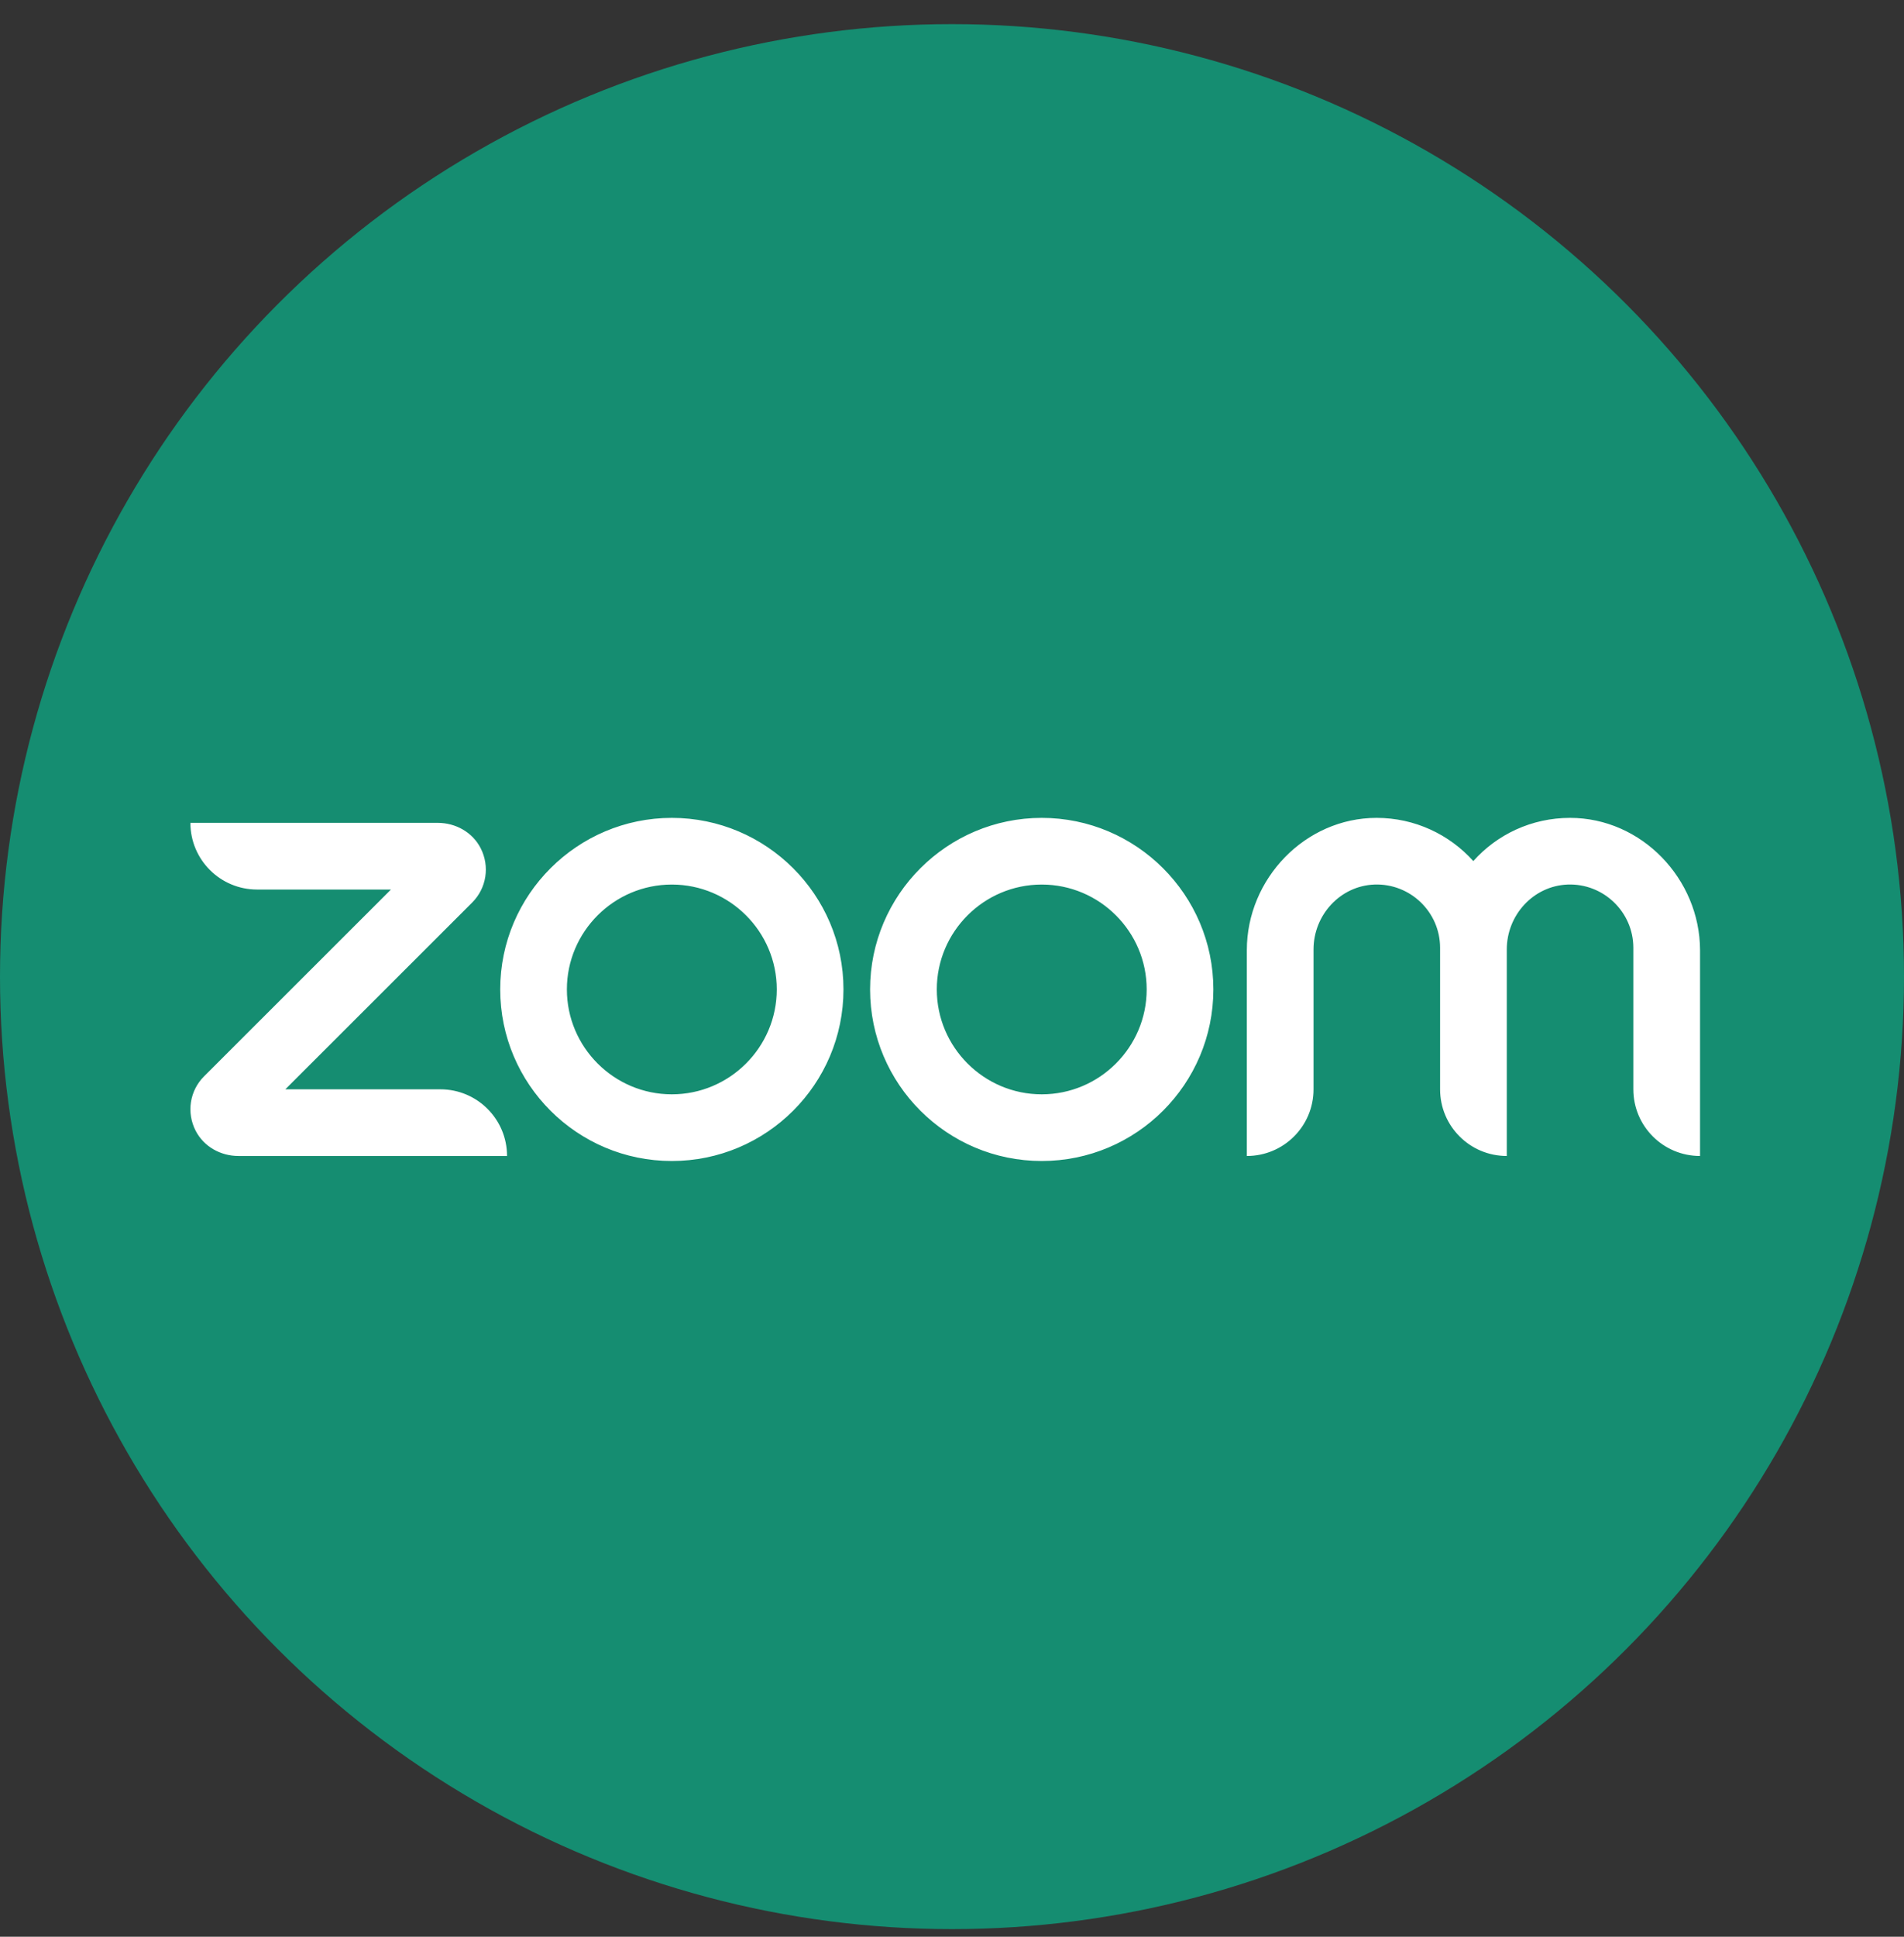 <svg width="60" height="61" viewBox="0 0 60 61" fill="none" xmlns="http://www.w3.org/2000/svg">
<rect x="0" y="0" width="60" height="61" fill="#333333" stroke="none"/>
<circle cx="30" cy="30.76" r="30" fill="#158D71"/>
<g clip-path="url(#clip0_2035_572)">
<path d="M15.978 36.409H7.514C6.954 36.409 6.423 36.115 6.165 35.614C5.871 35.04 5.978 34.352 6.43 33.901L12.32 28.017H8.102C6.94 28.017 6 27.078 6 25.917H13.797C14.357 25.917 14.888 26.211 15.146 26.713C15.44 27.286 15.332 27.974 14.88 28.426L8.991 34.309H13.876C15.038 34.309 15.978 35.248 15.978 36.409ZM49.477 25.76C48.265 25.76 47.174 26.283 46.428 27.121C45.675 26.283 44.585 25.76 43.38 25.76C41.127 25.76 39.291 27.68 39.291 29.924V36.409C40.453 36.409 41.393 35.47 41.393 34.309V29.902C41.393 28.82 42.232 27.903 43.308 27.86C44.441 27.817 45.381 28.727 45.381 29.852V34.309C45.381 35.47 46.321 36.409 47.483 36.409V29.902C47.483 28.82 48.322 27.903 49.398 27.86C50.531 27.817 51.471 28.727 51.471 29.852V34.309C51.471 35.47 52.411 36.409 53.573 36.409V29.924C53.566 27.68 51.729 25.76 49.477 25.76ZM26.58 31.163C26.58 34.145 24.155 36.567 21.171 36.567C18.187 36.567 15.763 34.145 15.763 31.163C15.763 28.182 18.195 25.76 21.171 25.76C24.148 25.76 26.58 28.182 26.58 31.163ZM24.478 31.163C24.478 29.343 22.993 27.86 21.171 27.86C19.349 27.86 17.864 29.343 17.864 31.163C17.864 32.984 19.349 34.467 21.171 34.467C22.993 34.467 24.478 32.984 24.478 31.163ZM38.236 31.163C38.236 34.145 35.812 36.567 32.828 36.567C29.844 36.567 27.419 34.145 27.419 31.163C27.419 28.182 29.851 25.76 32.828 25.76C35.805 25.76 38.236 28.182 38.236 31.163ZM36.135 31.163C36.135 29.343 34.65 27.86 32.828 27.86C31.006 27.86 29.521 29.343 29.521 31.163C29.521 32.984 31.006 34.467 32.828 34.467C34.65 34.467 36.135 32.984 36.135 31.163Z" fill="white"/>
</g>
<defs>
<clipPath id="clip0_2035_572">
<rect width="48" height="10.947" fill="white" transform="translate(6 25.76)"/>
</clipPath>
</defs>
</svg>
